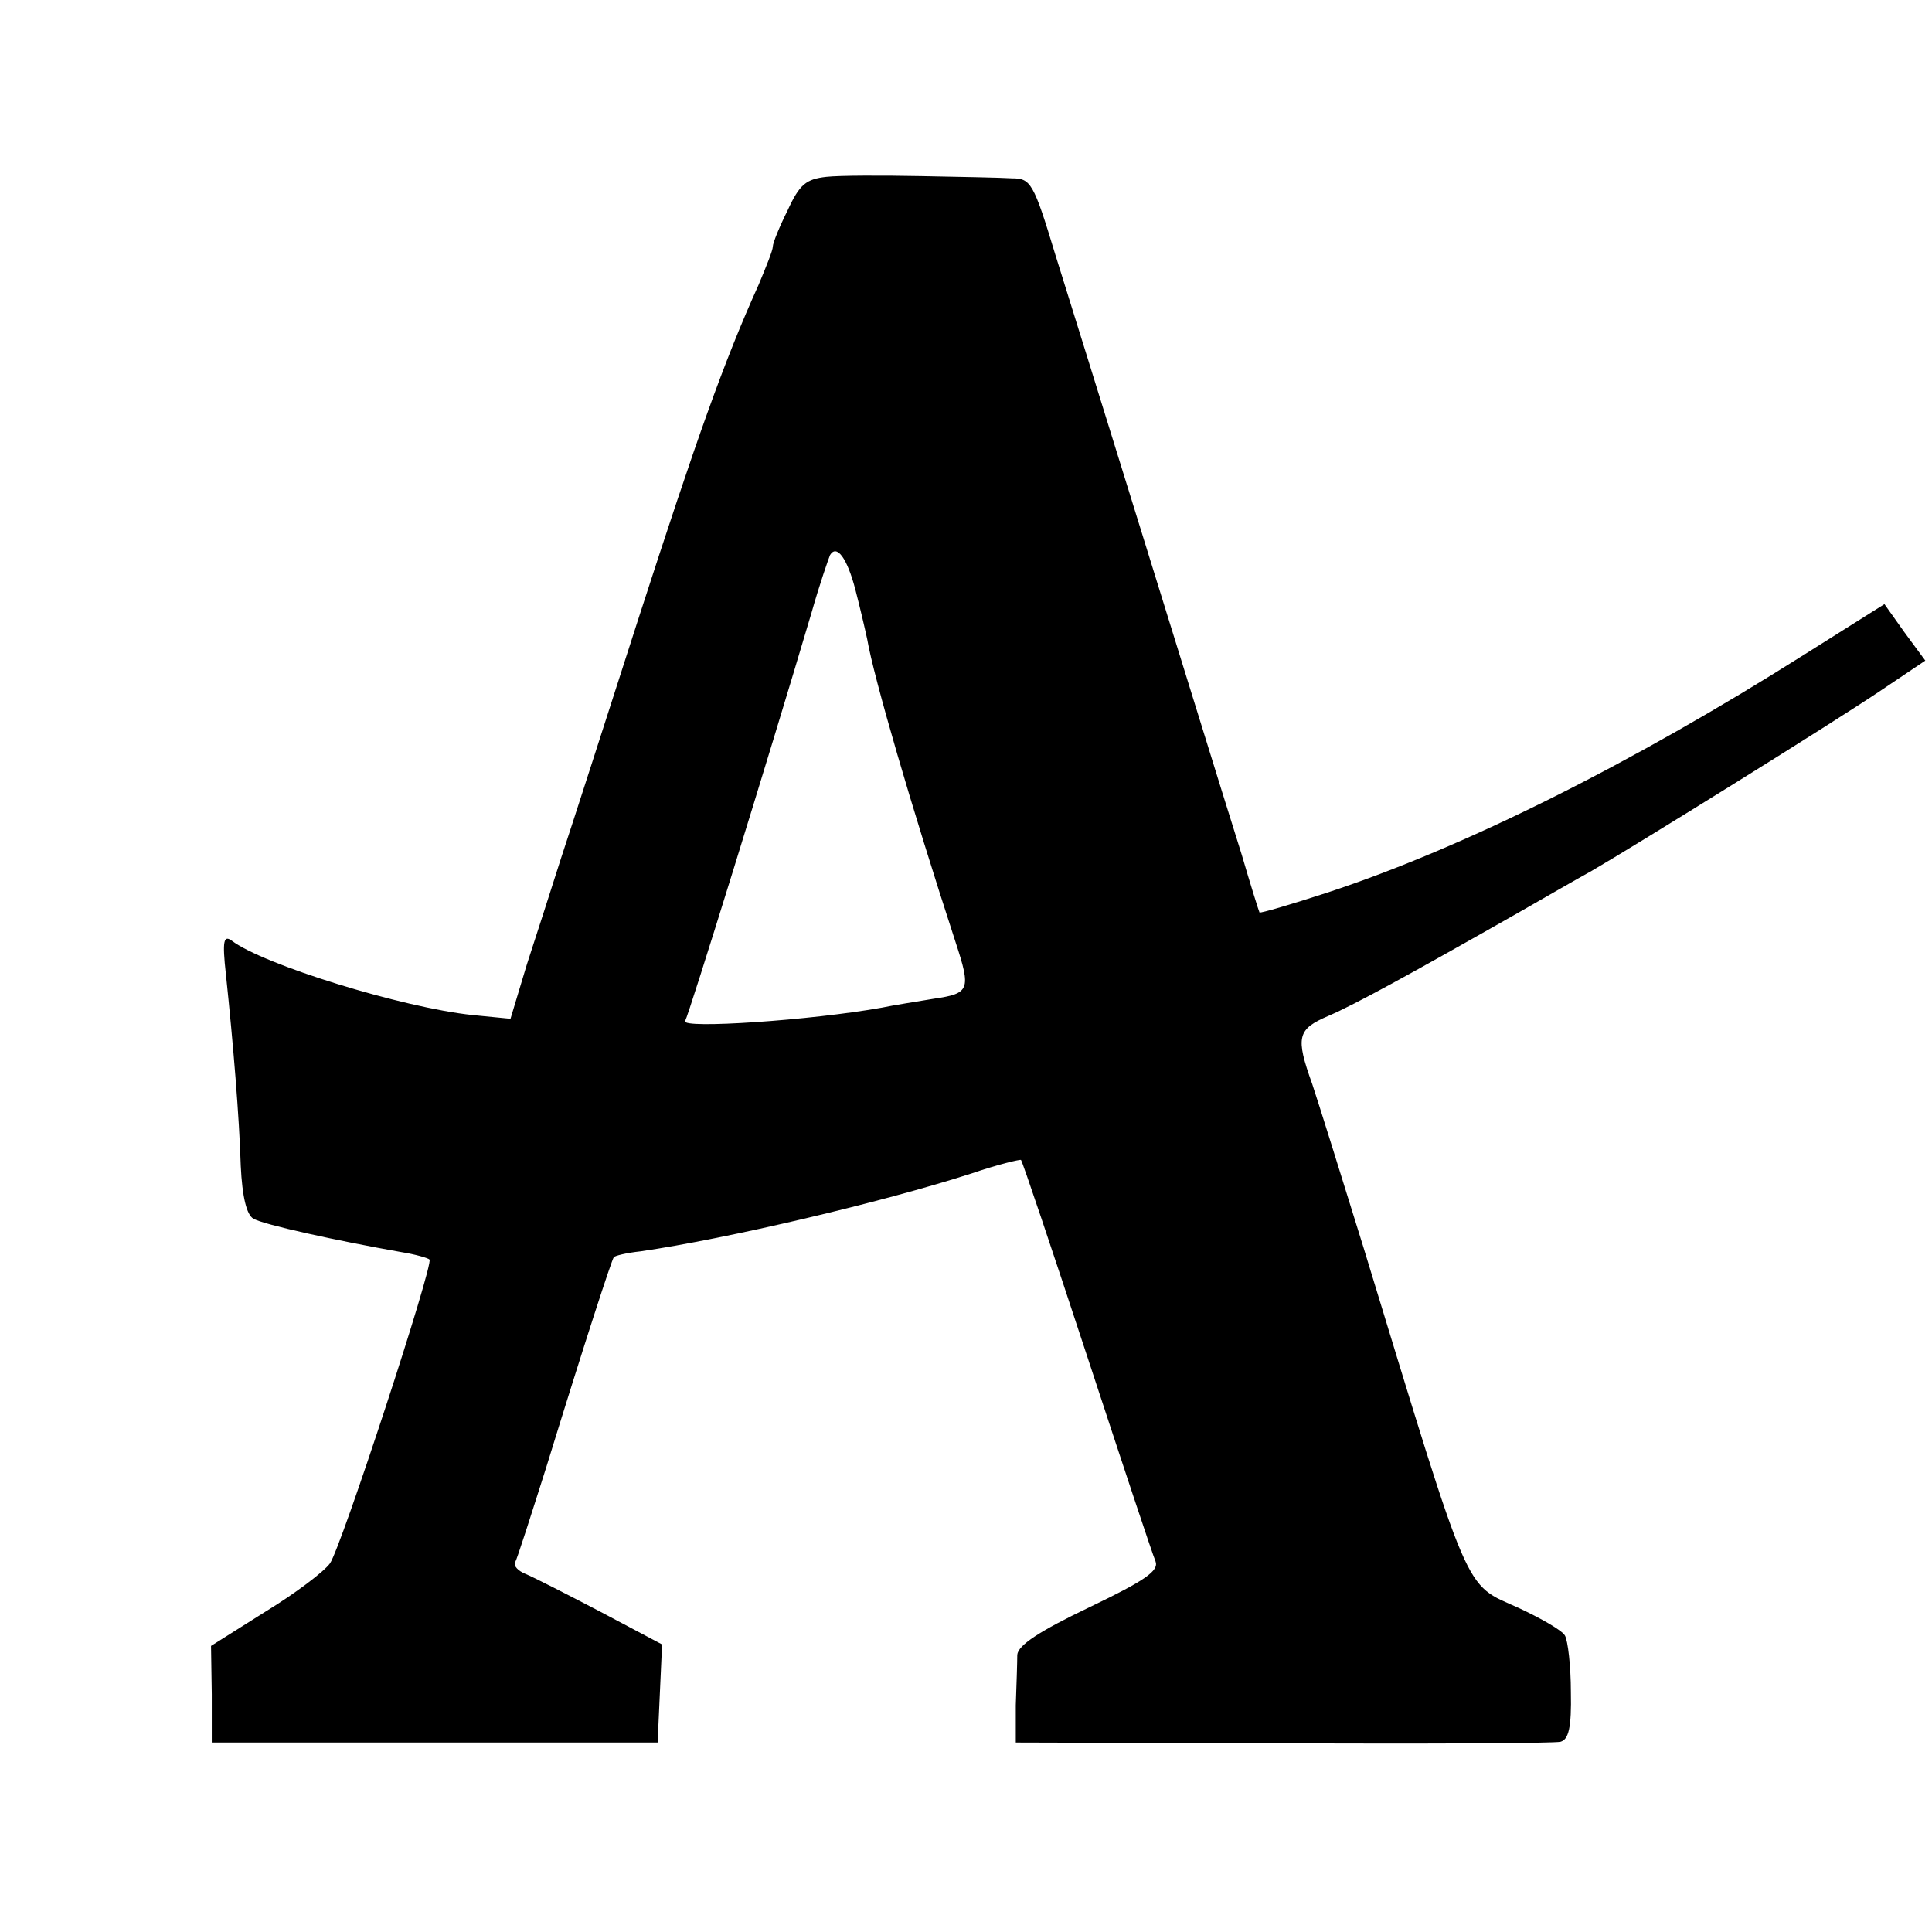 <?xml version="1.0" standalone="no"?>
<!DOCTYPE svg PUBLIC "-//W3C//DTD SVG 20010904//EN"
 "http://www.w3.org/TR/2001/REC-SVG-20010904/DTD/svg10.dtd">
<svg version="1.0" xmlns="http://www.w3.org/2000/svg"
 width="260pt" height="260pt" viewBox="0 0 260 260"
 preserveAspectRatio="xMidYMid meet">
<g transform="translate(0,260) scale(0.1,-0.1)"
fill="#000000" stroke="none">
<path d="M1112 2362 c-27 -3 -36 -10 -52 -45 -11 -22 -20 -44 -20 -49 0 -5 -9
-27 -19 -51 -47 -104 -84 -209 -161 -447 -45 -140 -92 -286 -105 -325 -12 -38
-33 -103 -46 -143 l-22 -73 -51 5 c-95 10 -282 68 -324 100 -11 8 -13 0 -8
-45 10 -95 18 -192 20 -258 2 -42 8 -66 17 -71 13 -8 114 -30 199 -45 19 -3
36 -8 38 -10 6 -6 -119 -388 -134 -409 -8 -11 -46 -40 -87 -65 l-73 -46 1 -65
0 -65 300 0 300 0 3 66 3 66 -83 44 c-46 24 -91 47 -101 51 -10 4 -16 11 -14
15 3 5 21 62 42 128 53 172 88 279 91 283 1 2 17 6 36 8 117 17 325 66 446
105 35 12 65 19 66 18 2 -2 42 -121 89 -264 47 -143 88 -267 92 -276 5 -13
-14 -26 -89 -62 -67 -32 -96 -51 -97 -64 0 -10 -1 -40 -2 -68 l0 -50 359 -1
c197 -1 366 0 374 2 11 3 15 19 14 67 0 35 -4 69 -8 76 -4 7 -32 23 -62 37
-75 34 -63 7 -209 485 -30 97 -61 196 -69 220 -23 64 -20 74 22 92 35 15 108
55 254 138 35 20 80 46 100 57 57 33 326 200 391 244 l58 39 -28 38 -27 38
-108 -68 c-231 -146 -456 -259 -641 -320 -49 -16 -90 -28 -92 -27 -1 2 -12 37
-24 78 -13 41 -38 122 -56 180 -71 229 -144 465 -195 628 -29 96 -33 102 -58
102 -15 1 -70 2 -122 3 -52 1 -110 1 -128 -1z m39 -555 c6 -23 13 -53 16 -67
9 -52 59 -224 119 -408 21 -64 19 -69 -29 -76 -24 -4 -56 -9 -70 -12 -94 -17
-271 -29 -265 -18 5 8 111 350 170 549 11 39 23 73 25 78 9 15 23 -4 34 -46z"/>
</g>
</svg>
